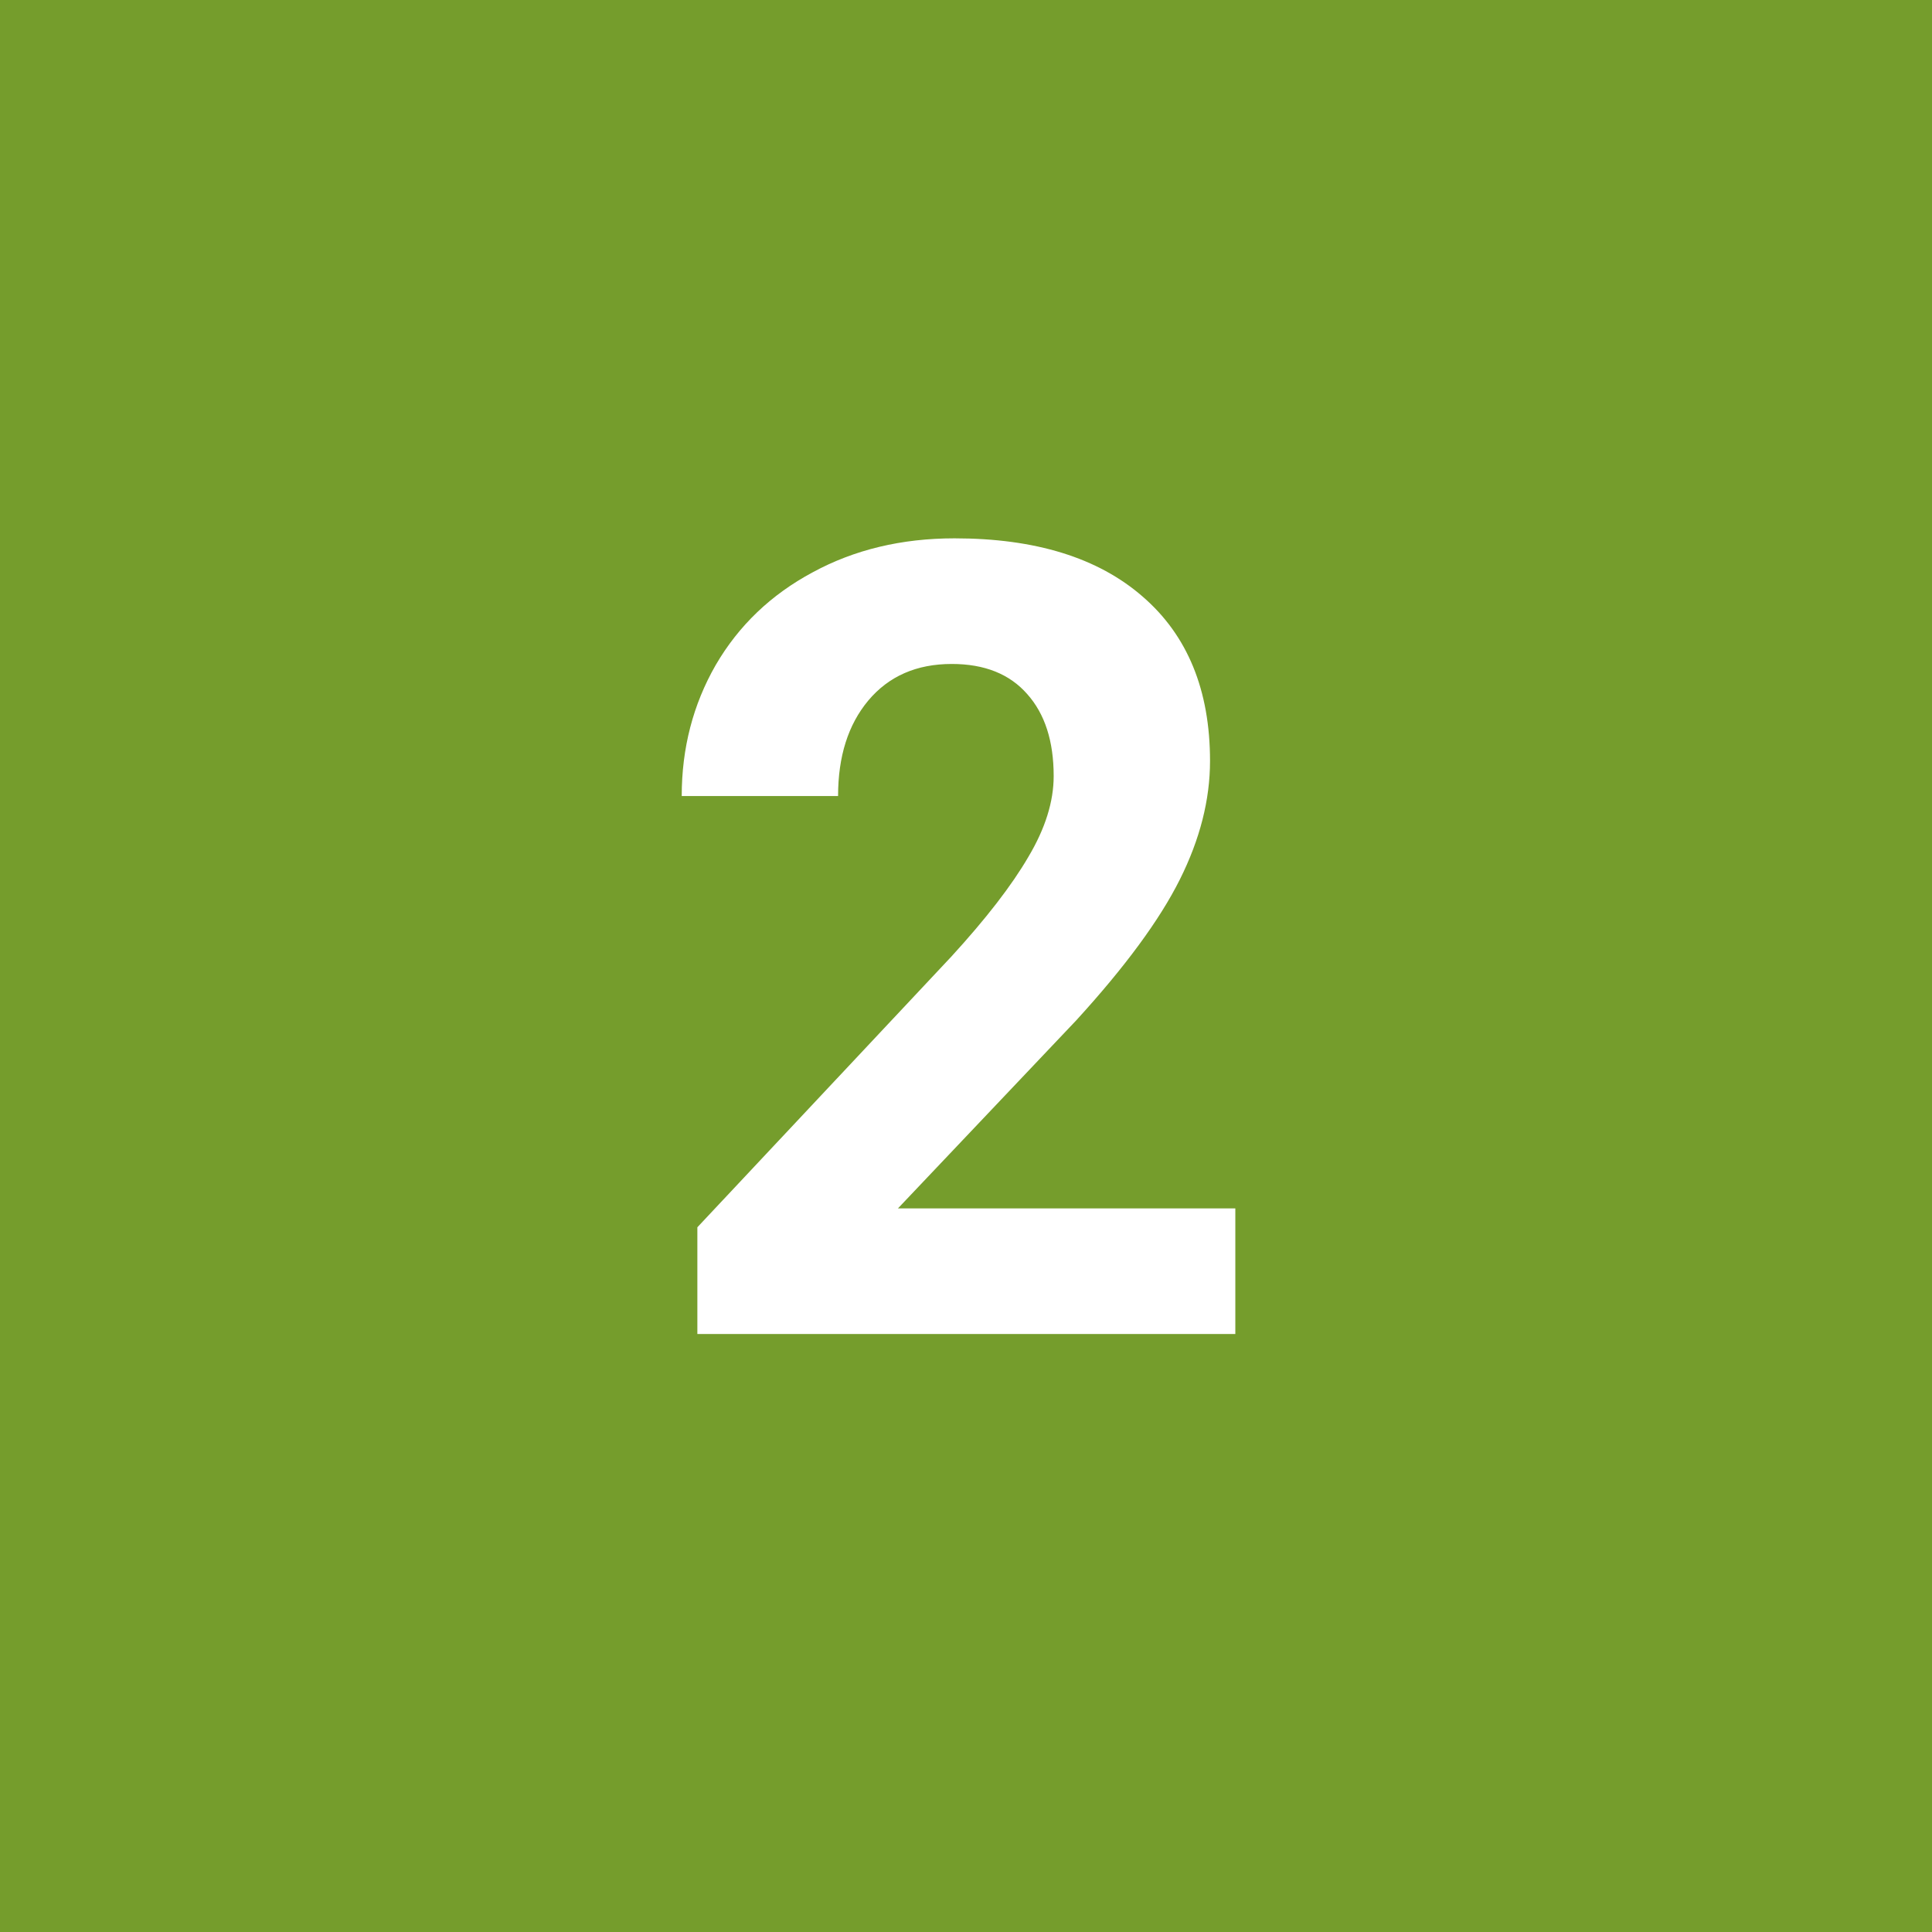 <svg width="42" height="42" viewBox="0 0 42 42" fill="none" xmlns="http://www.w3.org/2000/svg">
    <rect width="42" height="42" fill="#759D2C"/>
    <path d="M26.855 29H15.16V26.68L20.68 20.797C21.438 19.969 21.996 19.246 22.355 18.629C22.723 18.012 22.906 17.426 22.906 16.871C22.906 16.113 22.715 15.52 22.332 15.09C21.949 14.652 21.402 14.434 20.691 14.434C19.926 14.434 19.32 14.699 18.875 15.23C18.438 15.754 18.219 16.445 18.219 17.305H14.82C14.82 16.266 15.066 15.316 15.559 14.457C16.059 13.598 16.762 12.926 17.668 12.441C18.574 11.949 19.602 11.703 20.75 11.703C22.508 11.703 23.871 12.125 24.84 12.969C25.816 13.812 26.305 15.004 26.305 16.543C26.305 17.387 26.086 18.246 25.648 19.121C25.211 19.996 24.461 21.016 23.398 22.18L19.52 26.27H26.855V29Z" fill="white"/>
</svg>
